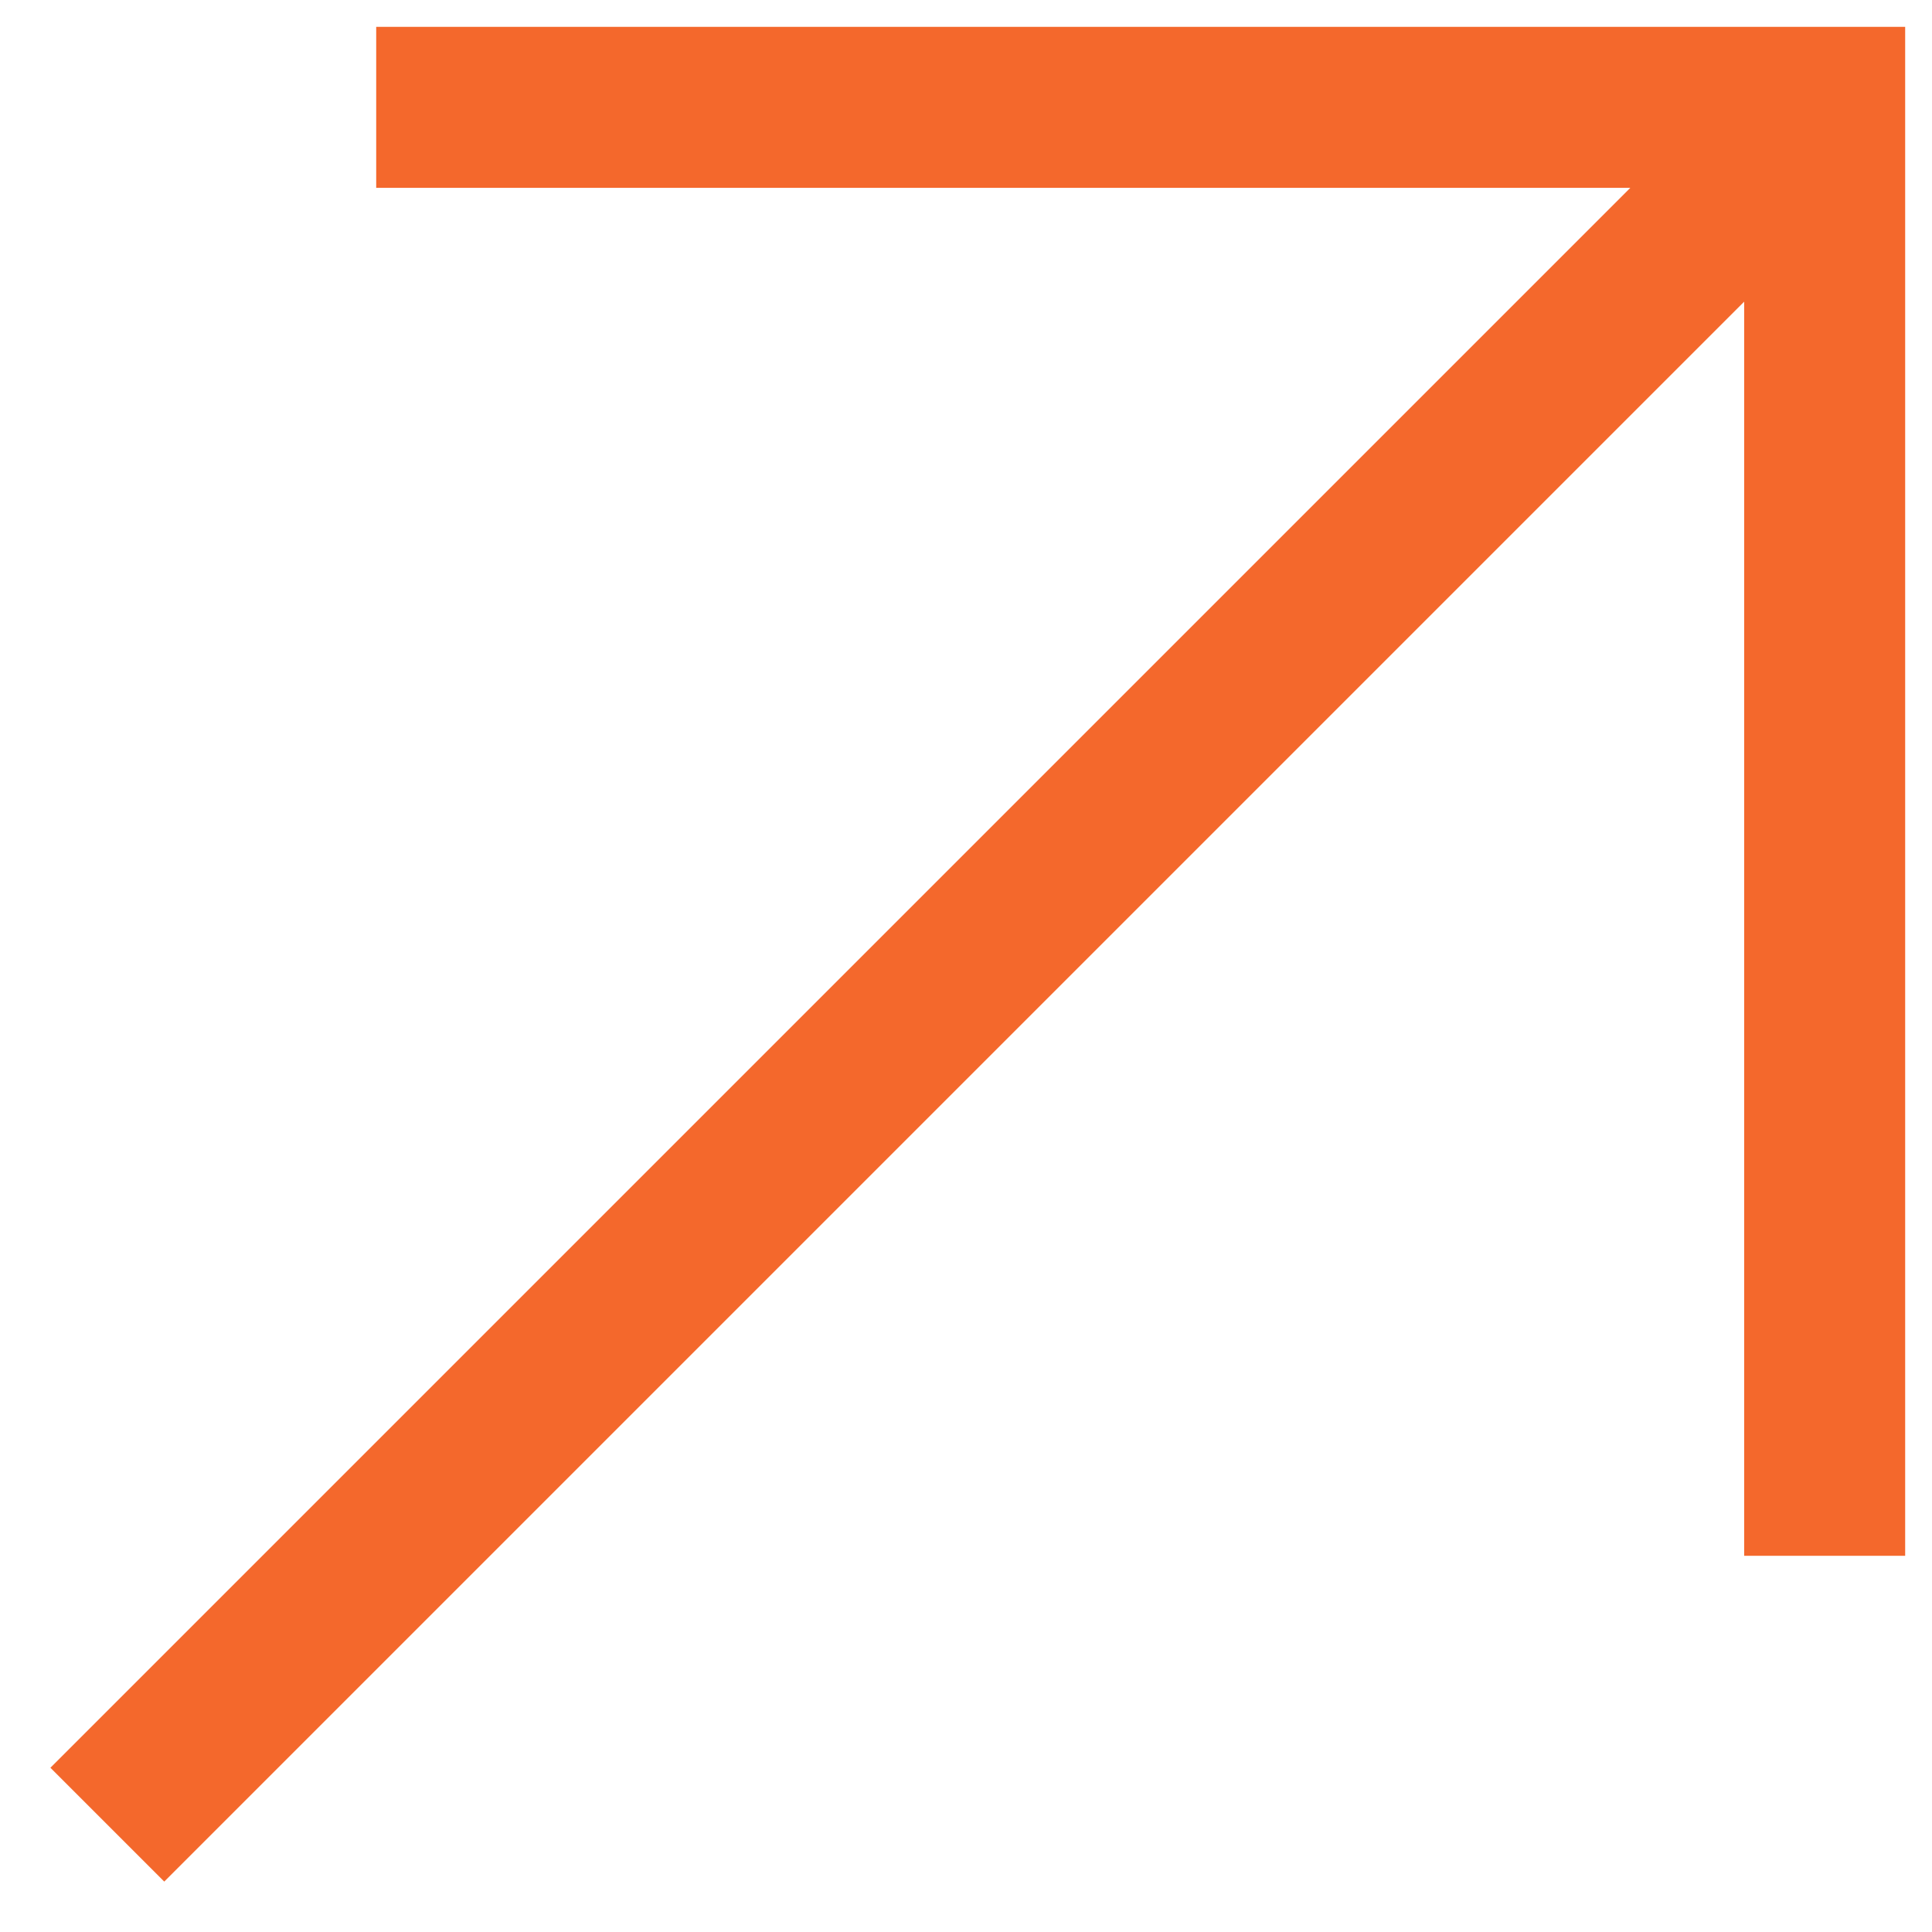<?xml version="1.0" encoding="UTF-8"?> <svg xmlns="http://www.w3.org/2000/svg" width="18" height="18" viewBox="0 0 18 18" fill="none"> <path d="M17 1L1 17M3.505 1H17V14.495" stroke="#F4682C" stroke-width="1.5"></path> </svg> 